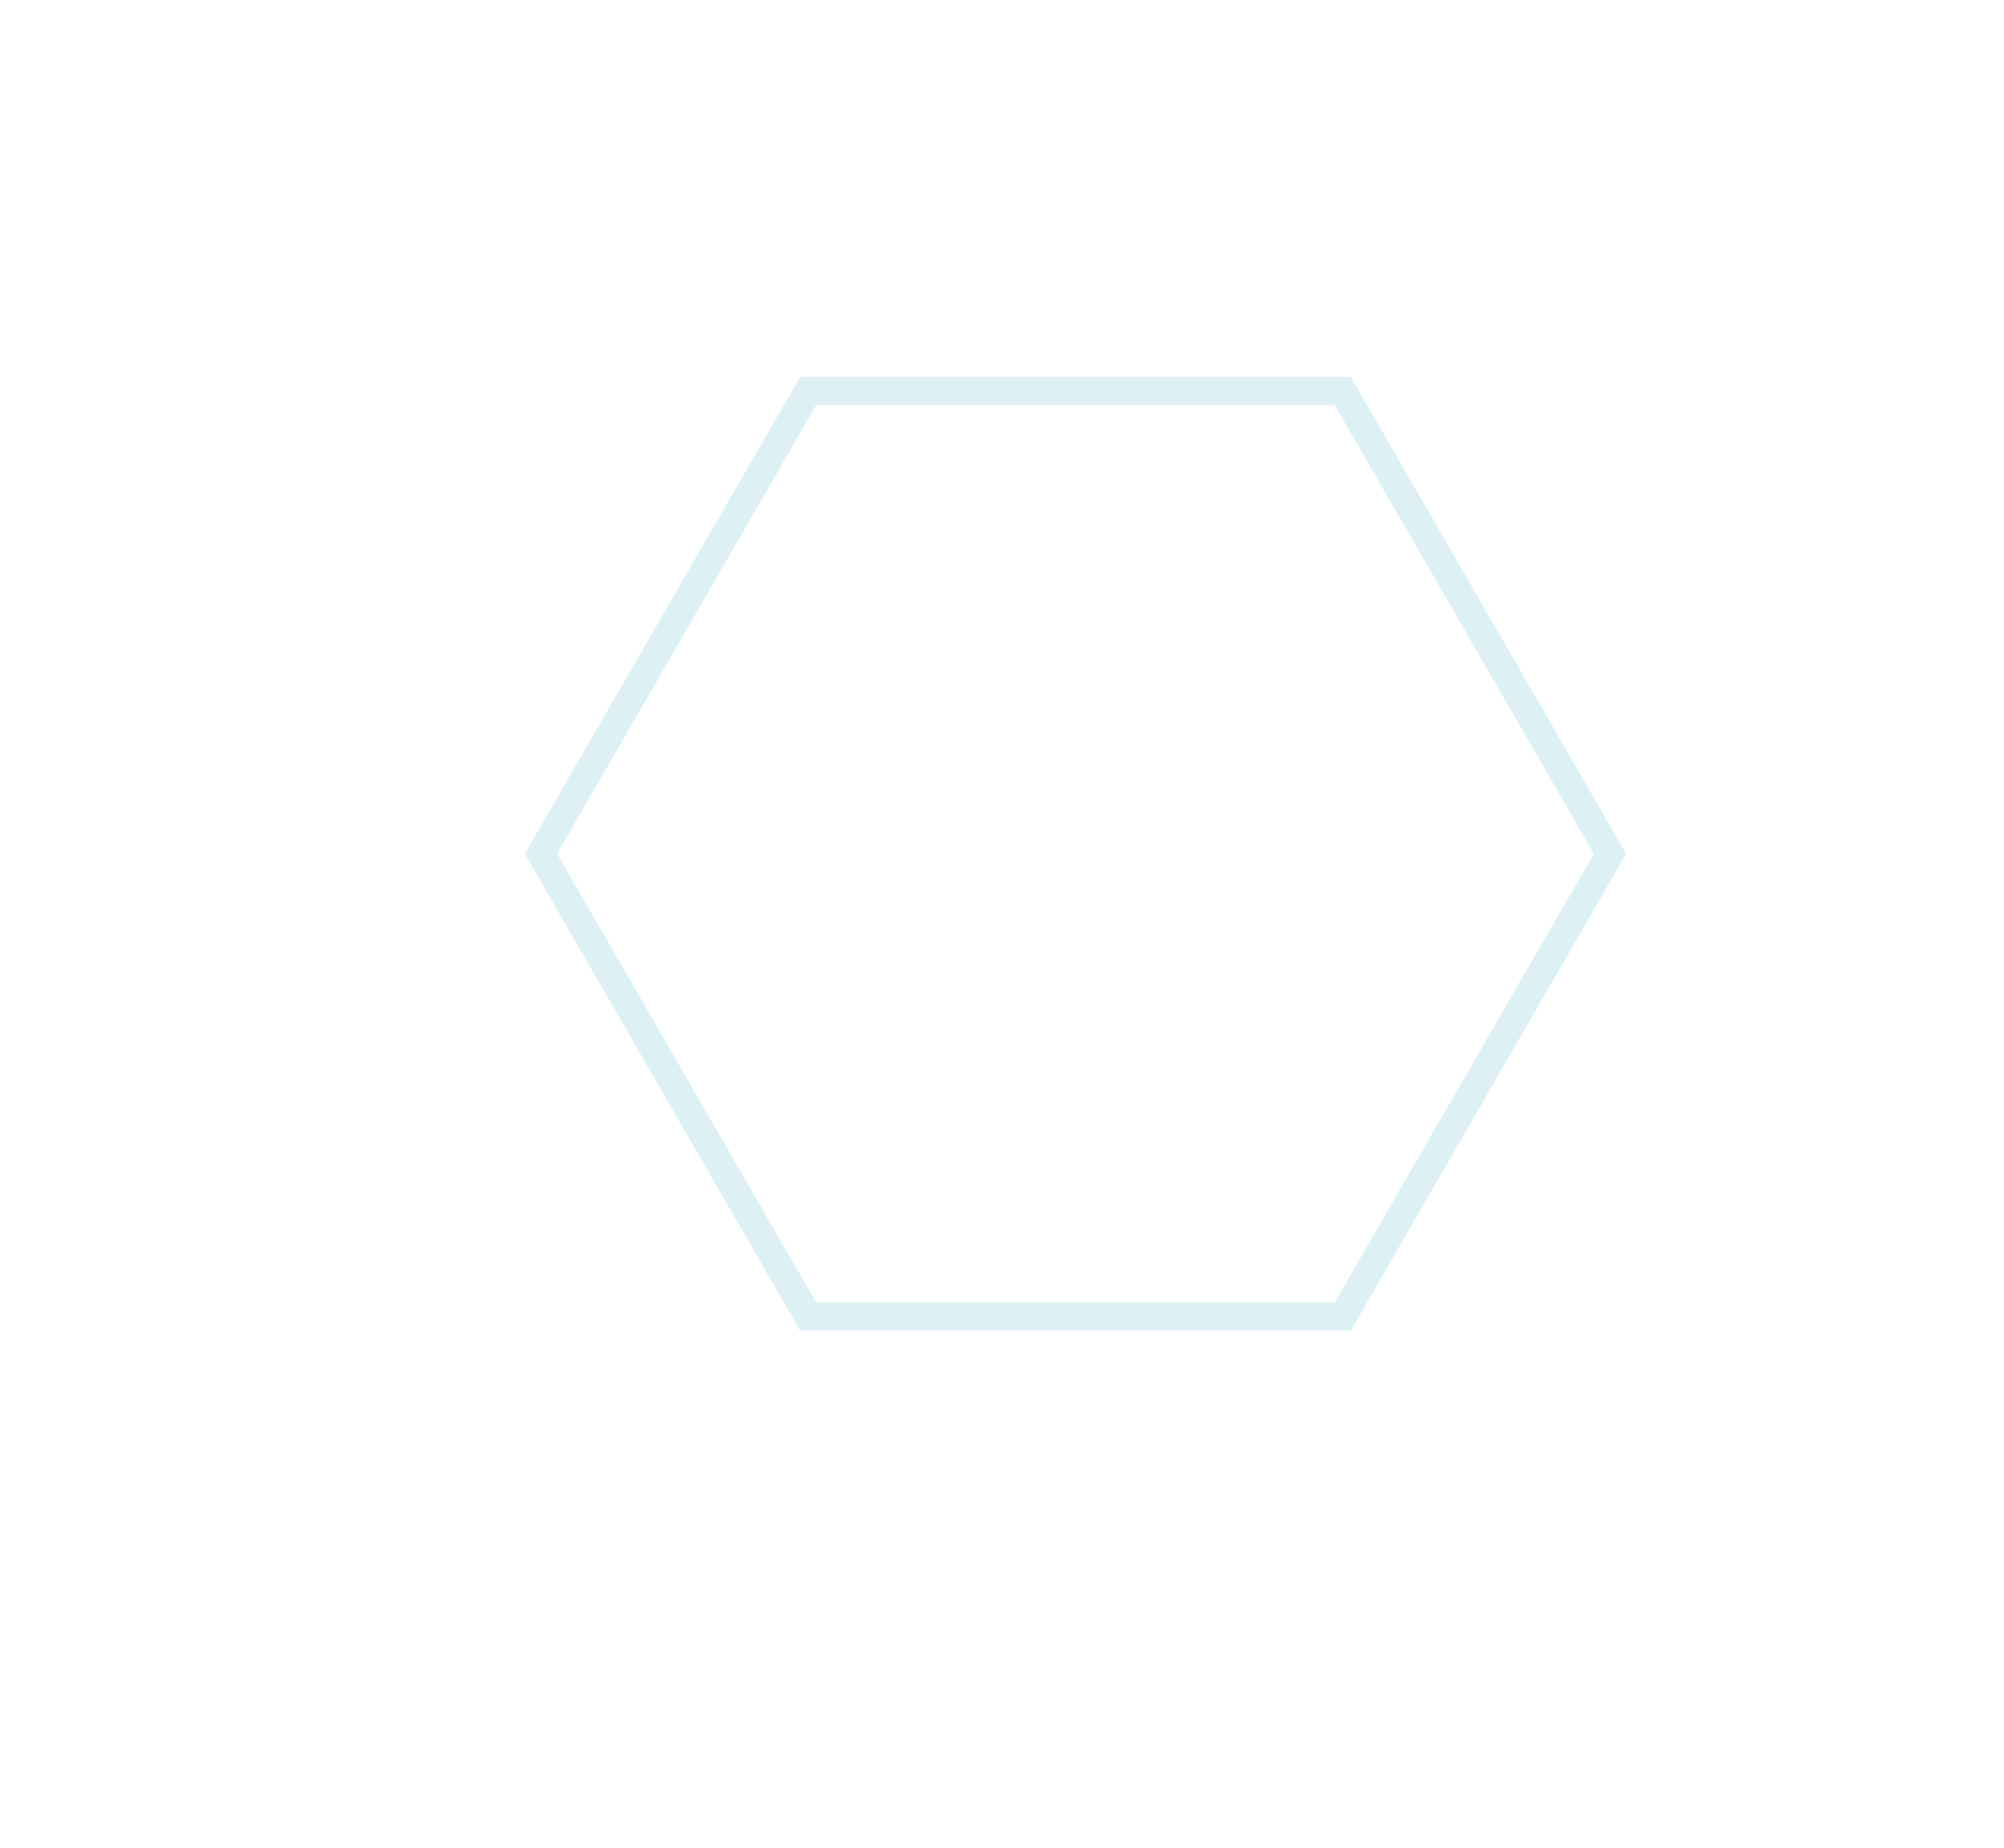 <svg xmlns="http://www.w3.org/2000/svg" xmlns:xlink="http://www.w3.org/1999/xlink" width="142.678" height="131.601" viewBox="0 0 142.678 131.601">
  <defs>
    <filter id="Path_11630" x="0" y="0" width="142.678" height="131.601" filterUnits="userSpaceOnUse">
      <feOffset dx="-5" dy="5" input="SourceAlpha"/>
      <feGaussianBlur stdDeviation="10" result="blur"/>
      <feFlood flood-color="#79cbd6" flood-opacity="0.349"/>
      <feComposite operator="in" in2="blur"/>
      <feComposite in="SourceGraphic"/>
    </filter>
  </defs>
  <g id="Group_2509" data-name="Group 2509" transform="translate(-4439.43 -394.786)">
    <g transform="matrix(1, 0, 0, 1, 4439.43, 394.79)" filter="url(#Path_11630)">
      <path id="Path_11630-2" data-name="Path 11630" d="M536.887-1332.432h41.339l20.67,35.8-20.67,35.8H536.887l-20.67-35.8Z" transform="translate(-481.22 1357.43)" fill="#fff"/>
    </g>
    <g id="Path_11629" data-name="Path 11629" transform="translate(3878.337 1706.583)" fill="none">
      <path d="M676.874-1251l-19.605,33.958H618.058L598.452-1251l19.605-33.958h39.211Z" stroke="none"/>
      <path d="M 619.212 -1282.953 L 600.762 -1250.996 L 619.212 -1219.038 L 656.114 -1219.038 L 674.565 -1250.996 L 656.114 -1282.953 L 619.212 -1282.953 M 618.058 -1284.953 L 657.269 -1284.953 L 676.874 -1250.996 L 657.269 -1217.038 L 618.058 -1217.038 L 598.452 -1250.996 L 618.058 -1284.953 Z" stroke="none" fill="rgba(121,203,214,0.25)"/>
    </g>
  </g>
</svg>
